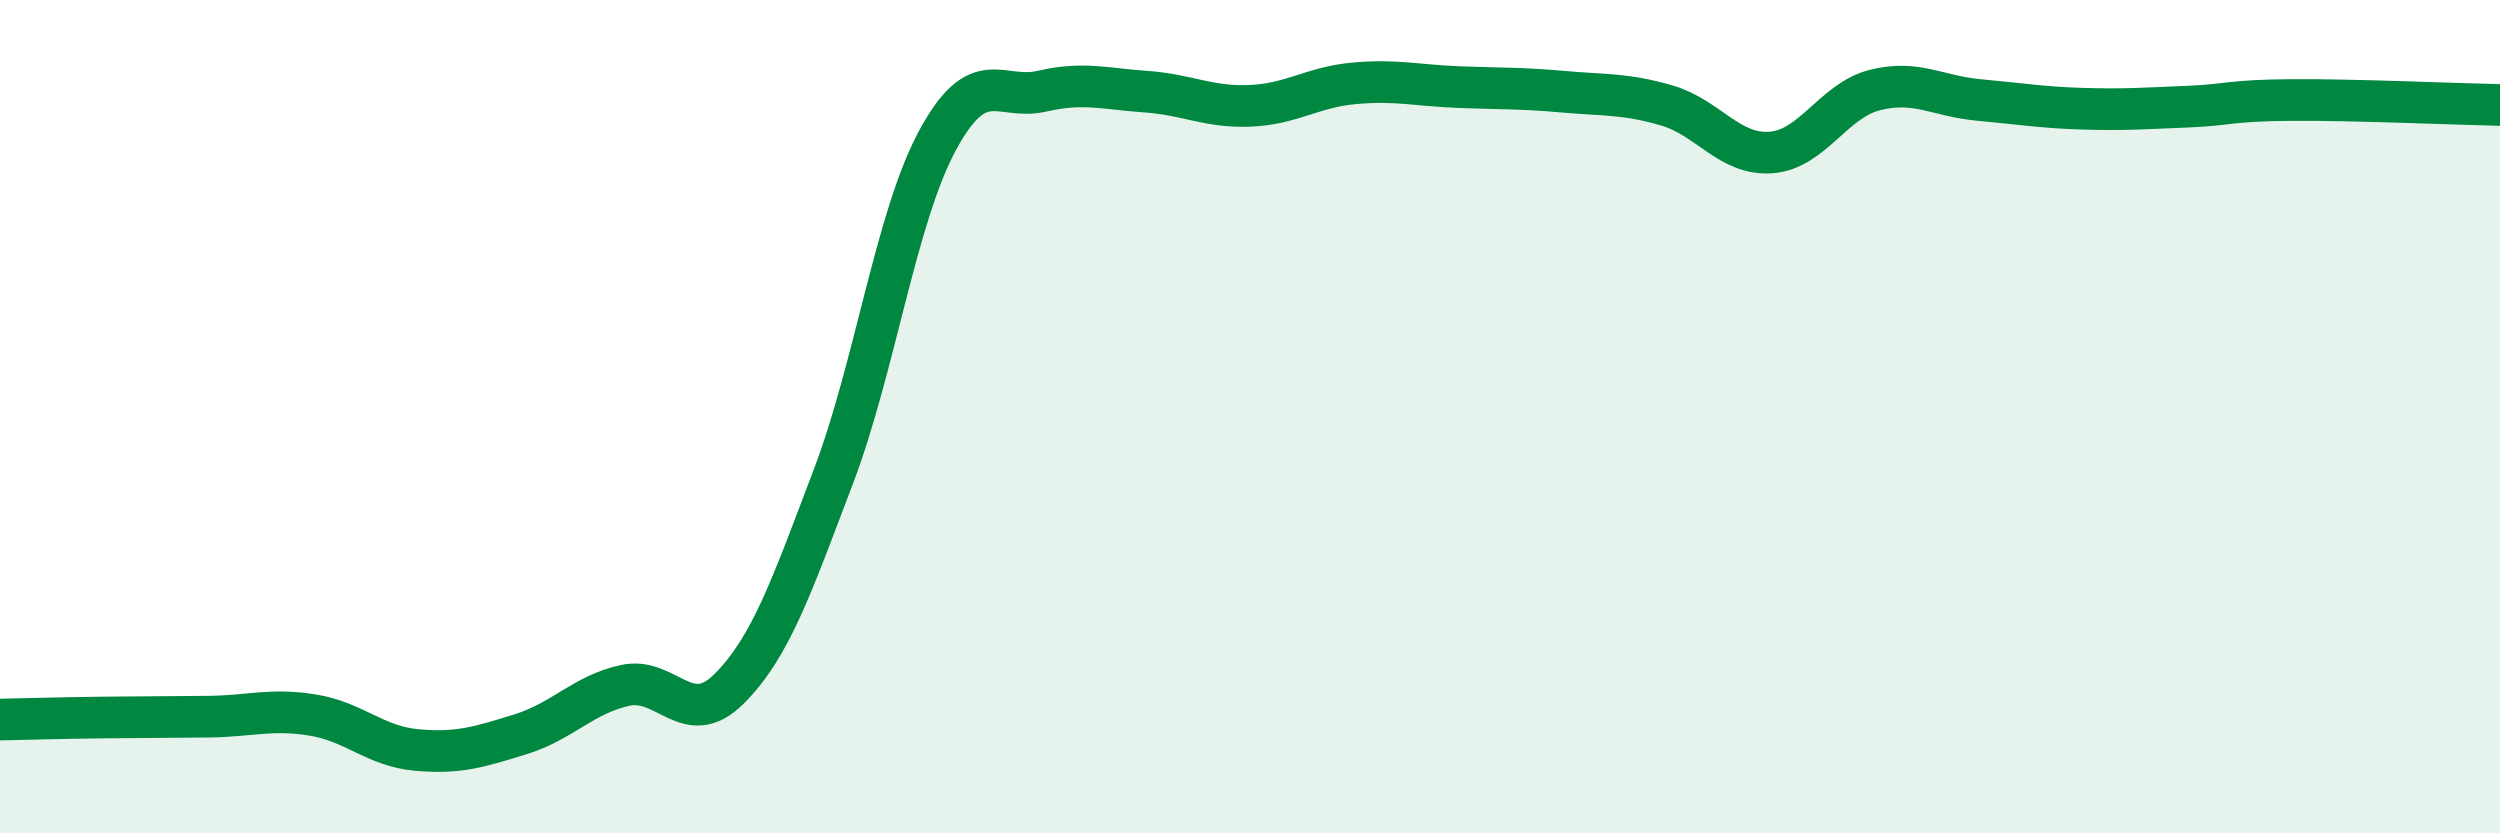 
    <svg width="60" height="20" viewBox="0 0 60 20" xmlns="http://www.w3.org/2000/svg">
      <path
        d="M 0,17.27 C 0.5,17.26 1.5,17.23 2.5,17.22 C 3.5,17.21 4,17.21 5,17.2 C 6,17.19 6.5,17 7.5,17.16 C 8.5,17.32 9,17.91 10,18 C 11,18.09 11.5,17.93 12.5,17.62 C 13.5,17.31 14,16.67 15,16.45 C 16,16.23 16.5,17.53 17.5,16.53 C 18.5,15.53 19,14.07 20,11.44 C 21,8.81 21.5,5.22 22.5,3.37 C 23.5,1.52 24,2.42 25,2.19 C 26,1.96 26.5,2.13 27.5,2.2 C 28.5,2.27 29,2.58 30,2.54 C 31,2.5 31.5,2.09 32.5,2 C 33.5,1.91 34,2.05 35,2.09 C 36,2.13 36.5,2.11 37.5,2.2 C 38.5,2.29 39,2.24 40,2.53 C 41,2.82 41.5,3.73 42.5,3.66 C 43.5,3.59 44,2.41 45,2.16 C 46,1.91 46.5,2.31 47.5,2.4 C 48.5,2.49 49,2.58 50,2.61 C 51,2.64 51.5,2.6 52.5,2.56 C 53.5,2.52 53.5,2.41 55,2.4 C 56.5,2.39 59,2.5 60,2.52L60 20L0 20Z"
        fill="#008740"
        opacity="0.1"
        stroke-linecap="round"
        stroke-linejoin="round"
      />
      <path
        d="M 0,17.27 C 0.5,17.26 1.5,17.23 2.5,17.22 C 3.5,17.21 4,17.21 5,17.2 C 6,17.19 6.5,17 7.5,17.16 C 8.5,17.32 9,17.91 10,18 C 11,18.09 11.5,17.93 12.5,17.62 C 13.5,17.31 14,16.67 15,16.45 C 16,16.23 16.5,17.53 17.5,16.53 C 18.5,15.53 19,14.07 20,11.44 C 21,8.81 21.5,5.22 22.5,3.37 C 23.5,1.52 24,2.42 25,2.19 C 26,1.96 26.5,2.13 27.5,2.2 C 28.5,2.27 29,2.58 30,2.54 C 31,2.5 31.5,2.09 32.5,2 C 33.5,1.91 34,2.05 35,2.09 C 36,2.13 36.5,2.11 37.5,2.2 C 38.5,2.29 39,2.24 40,2.53 C 41,2.82 41.5,3.73 42.5,3.66 C 43.5,3.59 44,2.41 45,2.16 C 46,1.91 46.5,2.31 47.5,2.4 C 48.5,2.49 49,2.58 50,2.61 C 51,2.64 51.5,2.6 52.5,2.56 C 53.5,2.52 53.5,2.41 55,2.4 C 56.5,2.39 59,2.5 60,2.52"
        stroke="#008740"
        stroke-width="1"
        fill="none"
        stroke-linecap="round"
        stroke-linejoin="round"
      />
    </svg>
  